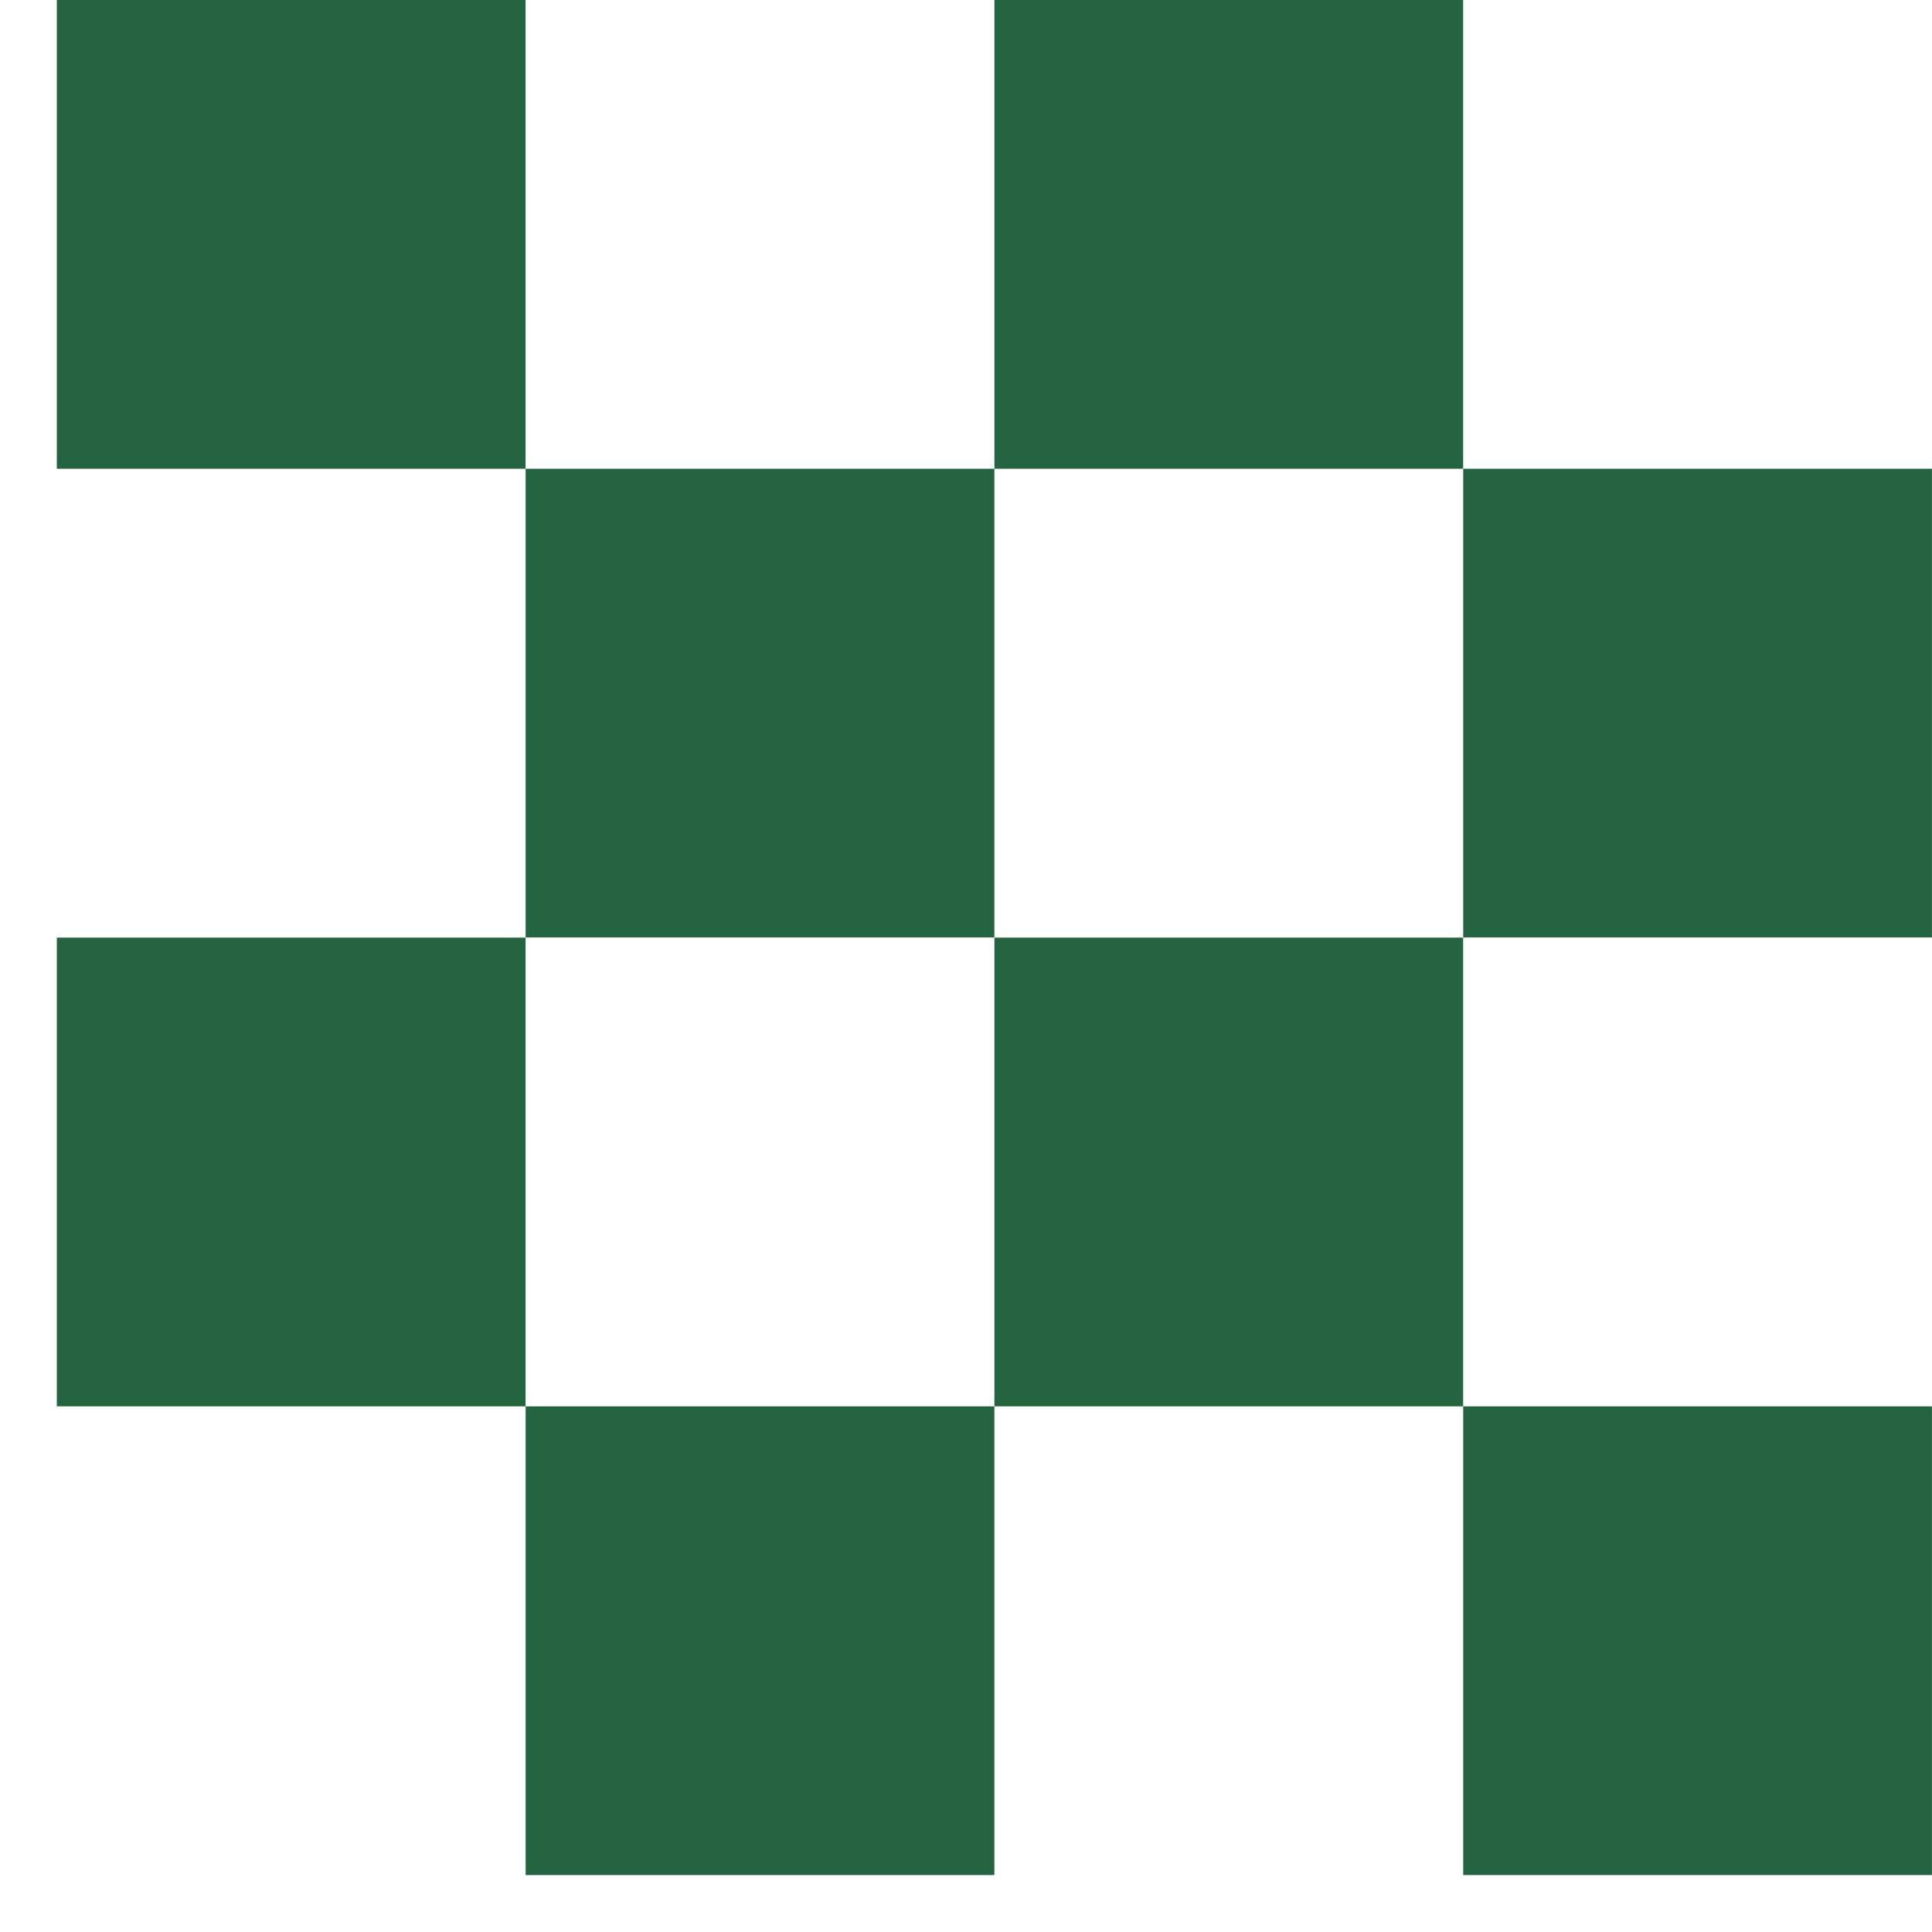<svg width="34" height="34" fill="none" xmlns="http://www.w3.org/2000/svg"><g clip-path="url(#a)" fill="#256440"><path d="M9.249 0H1v8.249h8.249V0Zm16.5 0H17.5v8.249h8.249V0Zm-8.25 8.249H9.25v8.249h8.249V8.249Zm16.5 0H25.75v8.249h8.249V8.249ZM9.249 16.5H1v8.249h8.249V16.5Zm16.5 0H17.5v8.249h8.249V16.5Zm-8.25 8.249H9.25v8.249h8.249v-8.25Zm16.5 0H25.75v8.249h8.249v-8.25Z"/></g><defs><clipPath id="a"><path fill="#fff" transform="translate(1)" d="M0 0h33v33H0z"/></clipPath></defs></svg>